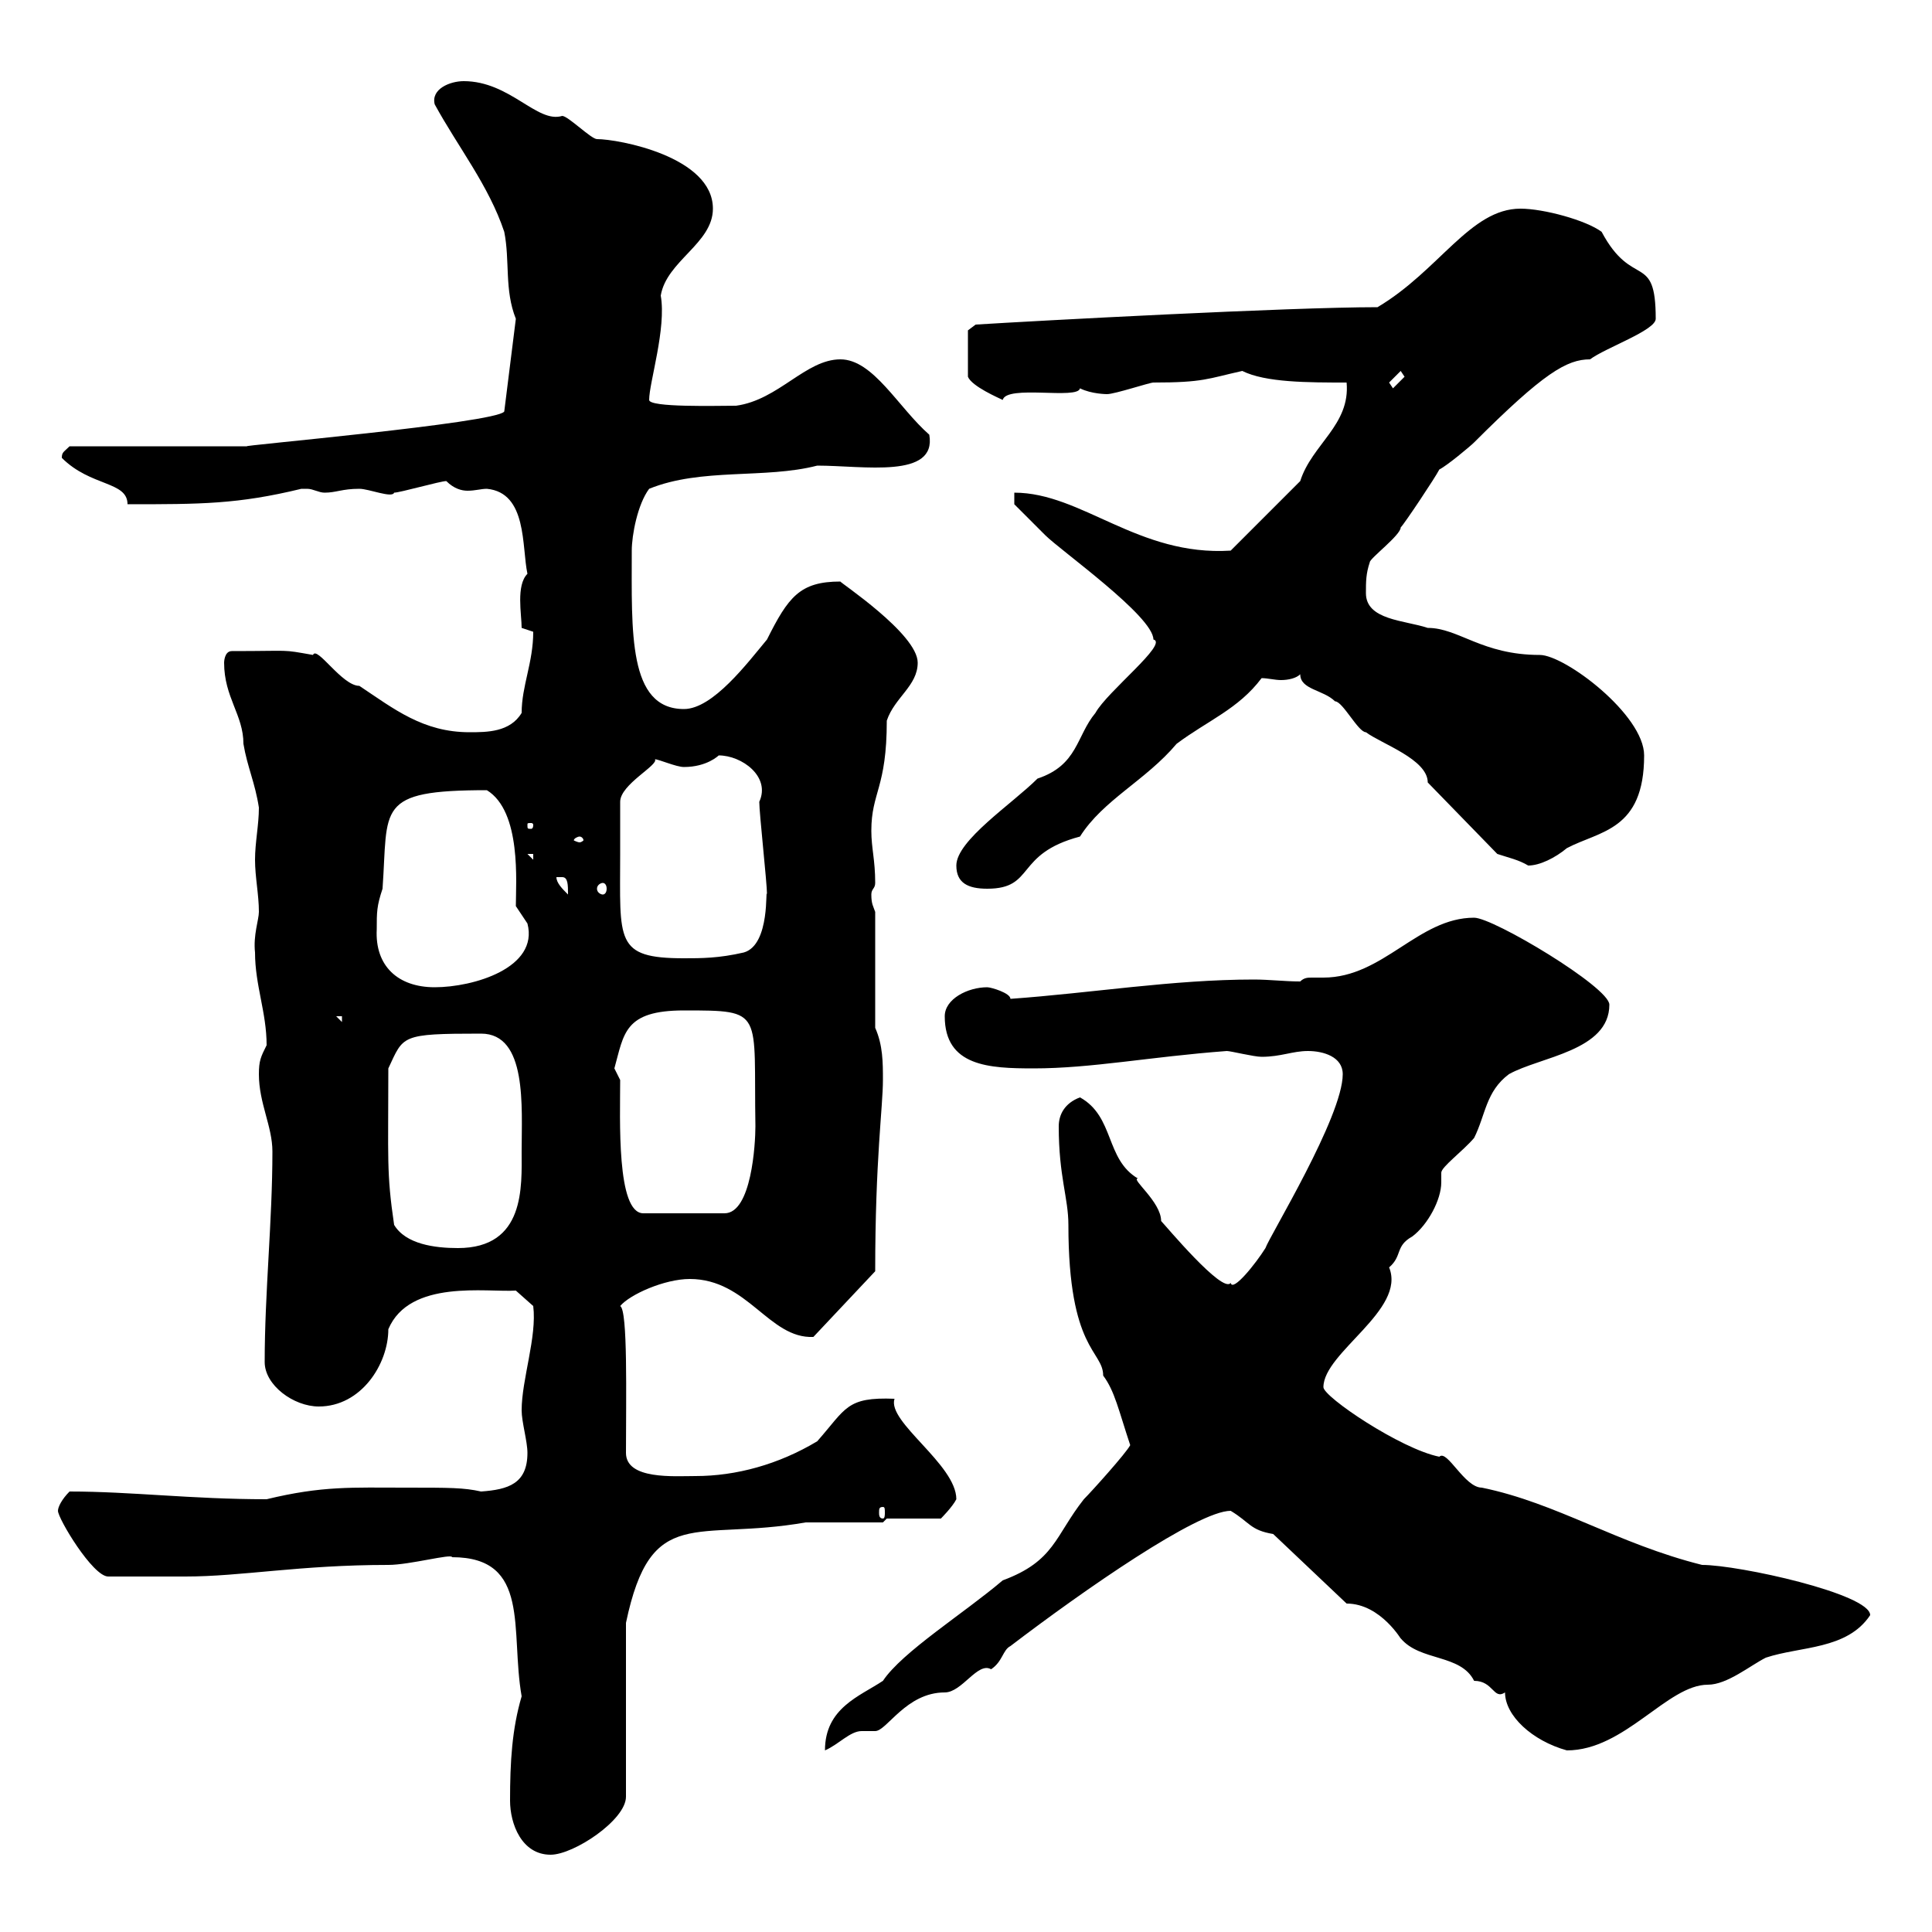 <svg xmlns="http://www.w3.org/2000/svg" xmlns:xlink="http://www.w3.org/1999/xlink" width="300" height="300"><path d="M79.20 279.60C79.20 283.20 81 288 85.50 288C89.10 288 97.20 282.60 97.20 279L97.20 252C101.10 233.40 108 239.40 125.10 236.40C126.90 236.40 135.30 236.40 137.10 236.40L137.70 235.80L146.10 235.80C146.10 235.80 147.90 234 148.50 232.80C148.50 227.40 137.70 220.80 138.90 217.20C131.40 216.90 131.40 218.70 126.90 223.80C120.90 227.40 114.30 229.20 108 229.20C104.70 229.20 97.20 229.80 97.20 225.60C97.20 216.90 97.50 203.40 96.30 202.80C97.80 201 103.20 198.60 107.10 198.60C116.10 198.60 119.40 207.90 126.30 207.60L135.90 197.40C135.90 180 137.10 171.90 137.10 167.70C137.10 165 137.10 162.30 135.90 159.60L135.90 141.60C135.60 140.70 135.30 140.40 135.30 138.90C135.30 138 135.90 138 135.90 137.10C135.90 133.50 135.30 131.70 135.30 129C135.30 123 137.70 122.40 137.70 111.90C138.90 108.30 142.50 106.50 142.50 102.90C142.50 98.40 130.20 90.30 130.50 90.30C124.20 90.30 122.40 92.70 119.10 99.30C116.10 102.90 110.70 110.10 106.20 110.10C97.50 110.10 98.10 98.10 98.10 85.50C98.10 83.10 99 78.30 100.80 75.90C108.90 72.60 118.80 74.40 126.90 72.30C134.10 72.30 145.50 74.40 144.30 67.50C139.50 63.30 135.60 55.80 130.50 55.80C125.10 55.80 120.90 62.10 114.30 63C111.30 63 100.80 63.30 100.80 62.10C100.80 59.40 103.50 51 102.60 45.90C103.50 40.50 110.70 37.80 110.70 32.40C110.70 24.30 96 21.60 92.70 21.60C91.80 21.60 88.20 18 87.30 18C83.40 19.20 79.20 12.60 72 12.60C69.90 12.60 66.90 13.80 67.50 16.20C71.10 22.80 75.90 28.80 78.30 36C79.20 40.50 78.30 45 80.10 49.50L78.30 63.90C77.10 65.70 36 69.30 38.40 69.30L10.80 69.30C9.90 70.20 9.60 70.20 9.60 71.10C14.10 75.60 19.80 74.70 19.80 78.30C31.20 78.30 36.90 78.30 46.80 75.90C46.80 75.90 46.80 75.90 47.70 75.90C48.60 75.90 49.50 76.50 50.40 76.50C52.20 76.50 53.10 75.90 55.80 75.90C57.30 75.90 60.90 77.40 61.20 76.50C62.10 76.50 68.40 74.70 69.30 74.70C70.50 75.90 71.70 76.20 72.60 76.20C73.80 76.20 74.70 75.90 75.60 75.90C81.90 76.50 81 84.90 81.90 89.10C80.10 90.90 81 95.40 81 97.50C81 97.50 82.80 98.10 82.80 98.10C82.80 102.90 81 106.50 81 110.70C79.20 113.70 75.60 113.70 72.90 113.70C65.70 113.70 61.20 110.10 55.80 106.50C53.10 106.50 49.20 100.20 48.60 101.70C43.50 100.80 45.60 101.10 36 101.10C34.80 101.10 34.80 102.90 34.80 102.90C34.80 108.30 37.80 111 37.80 115.50C38.40 119.10 39.60 121.50 40.20 125.40C40.20 128.10 39.60 130.80 39.60 133.50C39.60 136.20 40.20 138.90 40.20 141.60C40.20 142.80 39.30 145.20 39.60 147.90C39.60 153 41.40 157.20 41.40 162.30C40.50 164.10 40.20 164.70 40.20 166.80C40.20 171.30 42.30 174.90 42.30 178.80C42.30 189.60 41.10 200.70 41.10 211.50C41.10 215.10 45.60 218.40 49.50 218.40C56.10 218.40 60.30 211.80 60.30 206.40C63.60 198.60 75.60 200.70 80.10 200.40L82.80 202.80C83.40 207.60 81 214.20 81 219C81 220.80 81.90 223.80 81.90 225.60C81.90 230.40 78.90 231.30 74.70 231.60C72 231 69.90 231 63 231C54.60 231 50.10 230.70 41.40 232.80C29.70 232.80 20.40 231.60 10.80 231.60C9.60 232.80 9 234 9 234.60C9 235.80 14.40 244.80 16.80 244.80C20.70 244.80 25.50 244.80 28.80 244.80C37.50 244.80 46.50 243 60.30 243C63.60 243 70.20 241.20 70.20 241.80C82.50 241.80 79.20 253.20 81 263.40C79.50 268.50 79.20 273.60 79.20 279.60ZM233.70 262.80C233.70 266.40 237.90 270.30 243.30 271.80C252.30 271.80 258.90 261.60 265.20 261.60C268.20 261.60 271.80 258.60 274.20 257.40C279.60 255.60 286.80 256.20 290.40 250.80C290.40 247.50 270 243 264.30 243C251.10 239.70 241.80 233.40 230.10 231C227.40 231 224.70 225 223.50 226.20C217.50 225 205.50 216.90 205.50 215.40C205.50 210 218.40 203.40 215.70 196.80C217.80 195 216.60 193.50 219.30 192C221.70 190.20 223.80 186.30 223.80 183.60C223.80 182.70 223.80 182.40 223.80 182.10C223.80 181.20 227.10 178.80 228.90 176.70C230.70 173.10 230.70 169.50 234.30 166.80C239.10 164.10 249.90 163.20 249.90 156C249.90 153.30 231.90 142.50 228.90 142.50C220.20 142.50 214.80 151.80 205.50 151.80C204.90 151.80 204.30 151.80 203.70 151.80C203.10 151.80 202.50 151.80 201.90 152.40C199.50 152.40 197.10 152.10 194.70 152.10C182.10 152.10 169.50 154.20 156.90 155.10C156.90 154.20 153.90 153.30 153.30 153.30C150.30 153.30 146.70 155.10 146.70 157.80C146.70 165.60 153.60 165.90 160.50 165.90C169.50 165.90 178.50 164.10 190.50 163.20C191.10 163.20 194.70 164.10 195.90 164.10C198.90 164.10 200.70 163.20 203.10 163.20C205.50 163.20 208.50 164.10 208.50 166.80C208.50 173.40 197.10 192 196.50 193.80C195 196.20 191.40 200.70 191.10 199.20C189.90 201 180.90 190.20 180.30 189.60C180.30 186.60 175.50 183 176.70 183C171.60 180 173.10 173.40 167.70 170.40C165.30 171.30 164.40 173.10 164.40 174.90C164.40 182.70 165.90 186 165.90 190.20C165.90 209.70 171.30 209.70 171.30 213.60C173.10 216 173.70 219 175.50 224.40C174.90 225.60 169.50 231.60 168.30 232.80C163.80 238.50 163.80 242.40 155.70 245.40C149.70 250.50 140.10 256.50 137.10 261C133.50 263.40 128.10 265.20 128.10 271.80C130.20 270.90 132 268.80 133.80 268.80C134.70 268.80 135.30 268.80 135.90 268.80C137.70 268.80 140.70 262.80 146.70 262.80C149.40 262.80 151.80 258 153.90 259.20C155.70 258 155.70 256.20 156.90 255.60C168.30 246.90 186 234.60 191.10 234.60C194.10 236.40 194.10 237.60 197.70 238.20L209.10 249C214.50 249 217.80 255 217.50 254.40C220.50 258 226.80 256.80 228.90 261C231.90 261 231.90 264 233.70 262.80ZM137.10 234C137.40 234 137.40 234.30 137.40 234.90C137.40 235.20 137.40 235.80 137.10 235.80C136.50 235.80 136.50 235.20 136.50 234.90C136.50 234.30 136.50 234 137.10 234ZM61.20 190.20C60 182.10 60.30 180 60.30 165.90C62.70 160.80 62.10 160.50 74.70 160.50C81.90 160.50 81 171.90 81 178.80C81 184.20 81.60 193.80 71.10 193.80C67.50 193.80 63 193.20 61.20 190.20ZM96.30 167.70C96.30 167.70 95.40 165.90 95.40 165.90C96.90 160.50 96.90 156.90 106.20 156.90C118.80 156.90 117 156.90 117.30 174.90C117.30 177.60 116.70 188.40 112.50 188.40L99.90 188.40C95.70 188.40 96.30 173.70 96.30 167.70ZM52.20 157.80L53.10 157.80L53.10 158.70ZM58.50 144.30C58.50 141.60 58.50 140.70 59.40 138C60.30 125.40 58.20 122.70 75.60 122.70C81 126 80.10 137.10 80.10 140.70C80.10 140.70 81.90 143.40 81.90 143.40C83.70 150.30 73.50 153.30 67.50 153.30C61.80 153.30 58.20 150 58.50 144.30ZM96.30 132.60C96.30 131.70 96.30 125.40 96.30 124.50C96.30 121.80 102.30 118.80 101.70 117.90C102.30 117.90 105 119.10 106.20 119.10C109.80 119.10 111.60 117.30 111.60 117.30C115.20 117.30 119.70 120.60 117.90 124.50C117.90 126.30 119.10 137.10 119.10 138.90C118.80 137.40 119.70 146.70 115.50 147.90C111.60 148.80 108.90 148.80 106.20 148.80C95.40 148.80 96.30 146.10 96.30 132.60ZM86.40 136.20C86.40 136.20 86.40 136.20 87.30 136.20C88.20 136.20 88.20 137.40 88.20 138.90C87.30 138 86.40 137.10 86.40 136.20ZM93.60 137.10C93.90 137.10 94.20 137.40 94.20 138C94.20 138.60 93.90 138.90 93.60 138.90C93.30 138.90 92.70 138.60 92.70 138C92.70 137.40 93.30 137.10 93.60 137.10ZM148.50 134.40C148.50 137.10 150.30 138 153.30 138C160.80 138 157.50 132.60 167.70 129.90C171.30 124.20 177.90 121.20 182.70 115.50C187.50 111.90 192.30 110.10 195.90 105.30C196.80 105.30 198 105.60 198.90 105.60C200.10 105.60 201.30 105.30 201.90 104.70C201.90 107.10 205.50 107.10 207.30 108.90C208.50 108.90 210.90 113.70 212.10 113.70C214.50 115.50 221.70 117.90 221.70 121.50L232.50 132.60C234.30 133.20 235.80 133.50 237.30 134.40C239.10 134.40 241.50 133.20 243.30 131.70C248.40 129 255.30 129 255.30 117.30C255.30 111 243 101.70 239.10 101.70C230.10 101.70 226.50 97.50 221.70 97.50C218.10 96.30 212.10 96.30 212.10 92.10C212.10 90.30 212.10 89.10 212.70 87.30C212.70 86.70 217.50 83.10 217.50 81.90C218.10 81.30 222.90 74.10 223.50 72.90C224.70 72.30 228.30 69.30 228.90 68.70C239.70 57.90 243.30 55.80 246.90 55.80C249.30 54 257.10 51.30 257.10 49.50C257.10 39 253.50 45 248.70 36C246.30 34.20 239.70 32.40 236.10 32.40C228.30 32.40 223.50 42 213.90 47.70C200.10 47.70 161.10 49.80 151.50 50.40L150.30 51.30L150.30 58.50C150.90 60 155.10 61.80 155.70 62.10C156.30 59.70 167.40 62.10 167.70 60.30C169.50 61.20 171.90 61.20 171.90 61.20C173.10 61.20 178.50 59.40 179.10 59.40C186.90 59.40 187.50 58.80 192.90 57.60C196.50 59.40 203.10 59.40 209.10 59.40C209.70 66 203.70 69 201.90 74.70L191.10 85.50C176.70 86.40 168 76.50 157.50 76.50L157.50 78.30C157.50 78.30 161.10 81.90 162.30 83.10C164.70 85.50 179.10 95.70 179.10 99.30C181.50 99.90 171.90 107.40 170.10 110.70C167.10 114.30 167.40 118.80 161.10 120.90C157.20 124.80 148.50 130.50 148.50 134.40ZM81.90 132.60L82.80 132.60L82.80 133.50ZM90 129.90C90.30 129.90 90.60 130.20 90.60 130.50C90.60 130.50 90.30 130.80 90 130.80C89.70 130.80 89.10 130.50 89.10 130.50C89.10 130.20 89.70 129.90 90 129.90ZM82.80 128.10C82.80 128.70 82.50 128.70 82.50 128.70C81.90 128.70 81.90 128.70 81.90 128.10C81.90 127.80 81.90 127.80 82.50 127.80C82.50 127.80 82.80 127.80 82.80 128.10ZM215.70 59.40L217.50 57.60L218.10 58.50L216.30 60.30Z"/></svg>